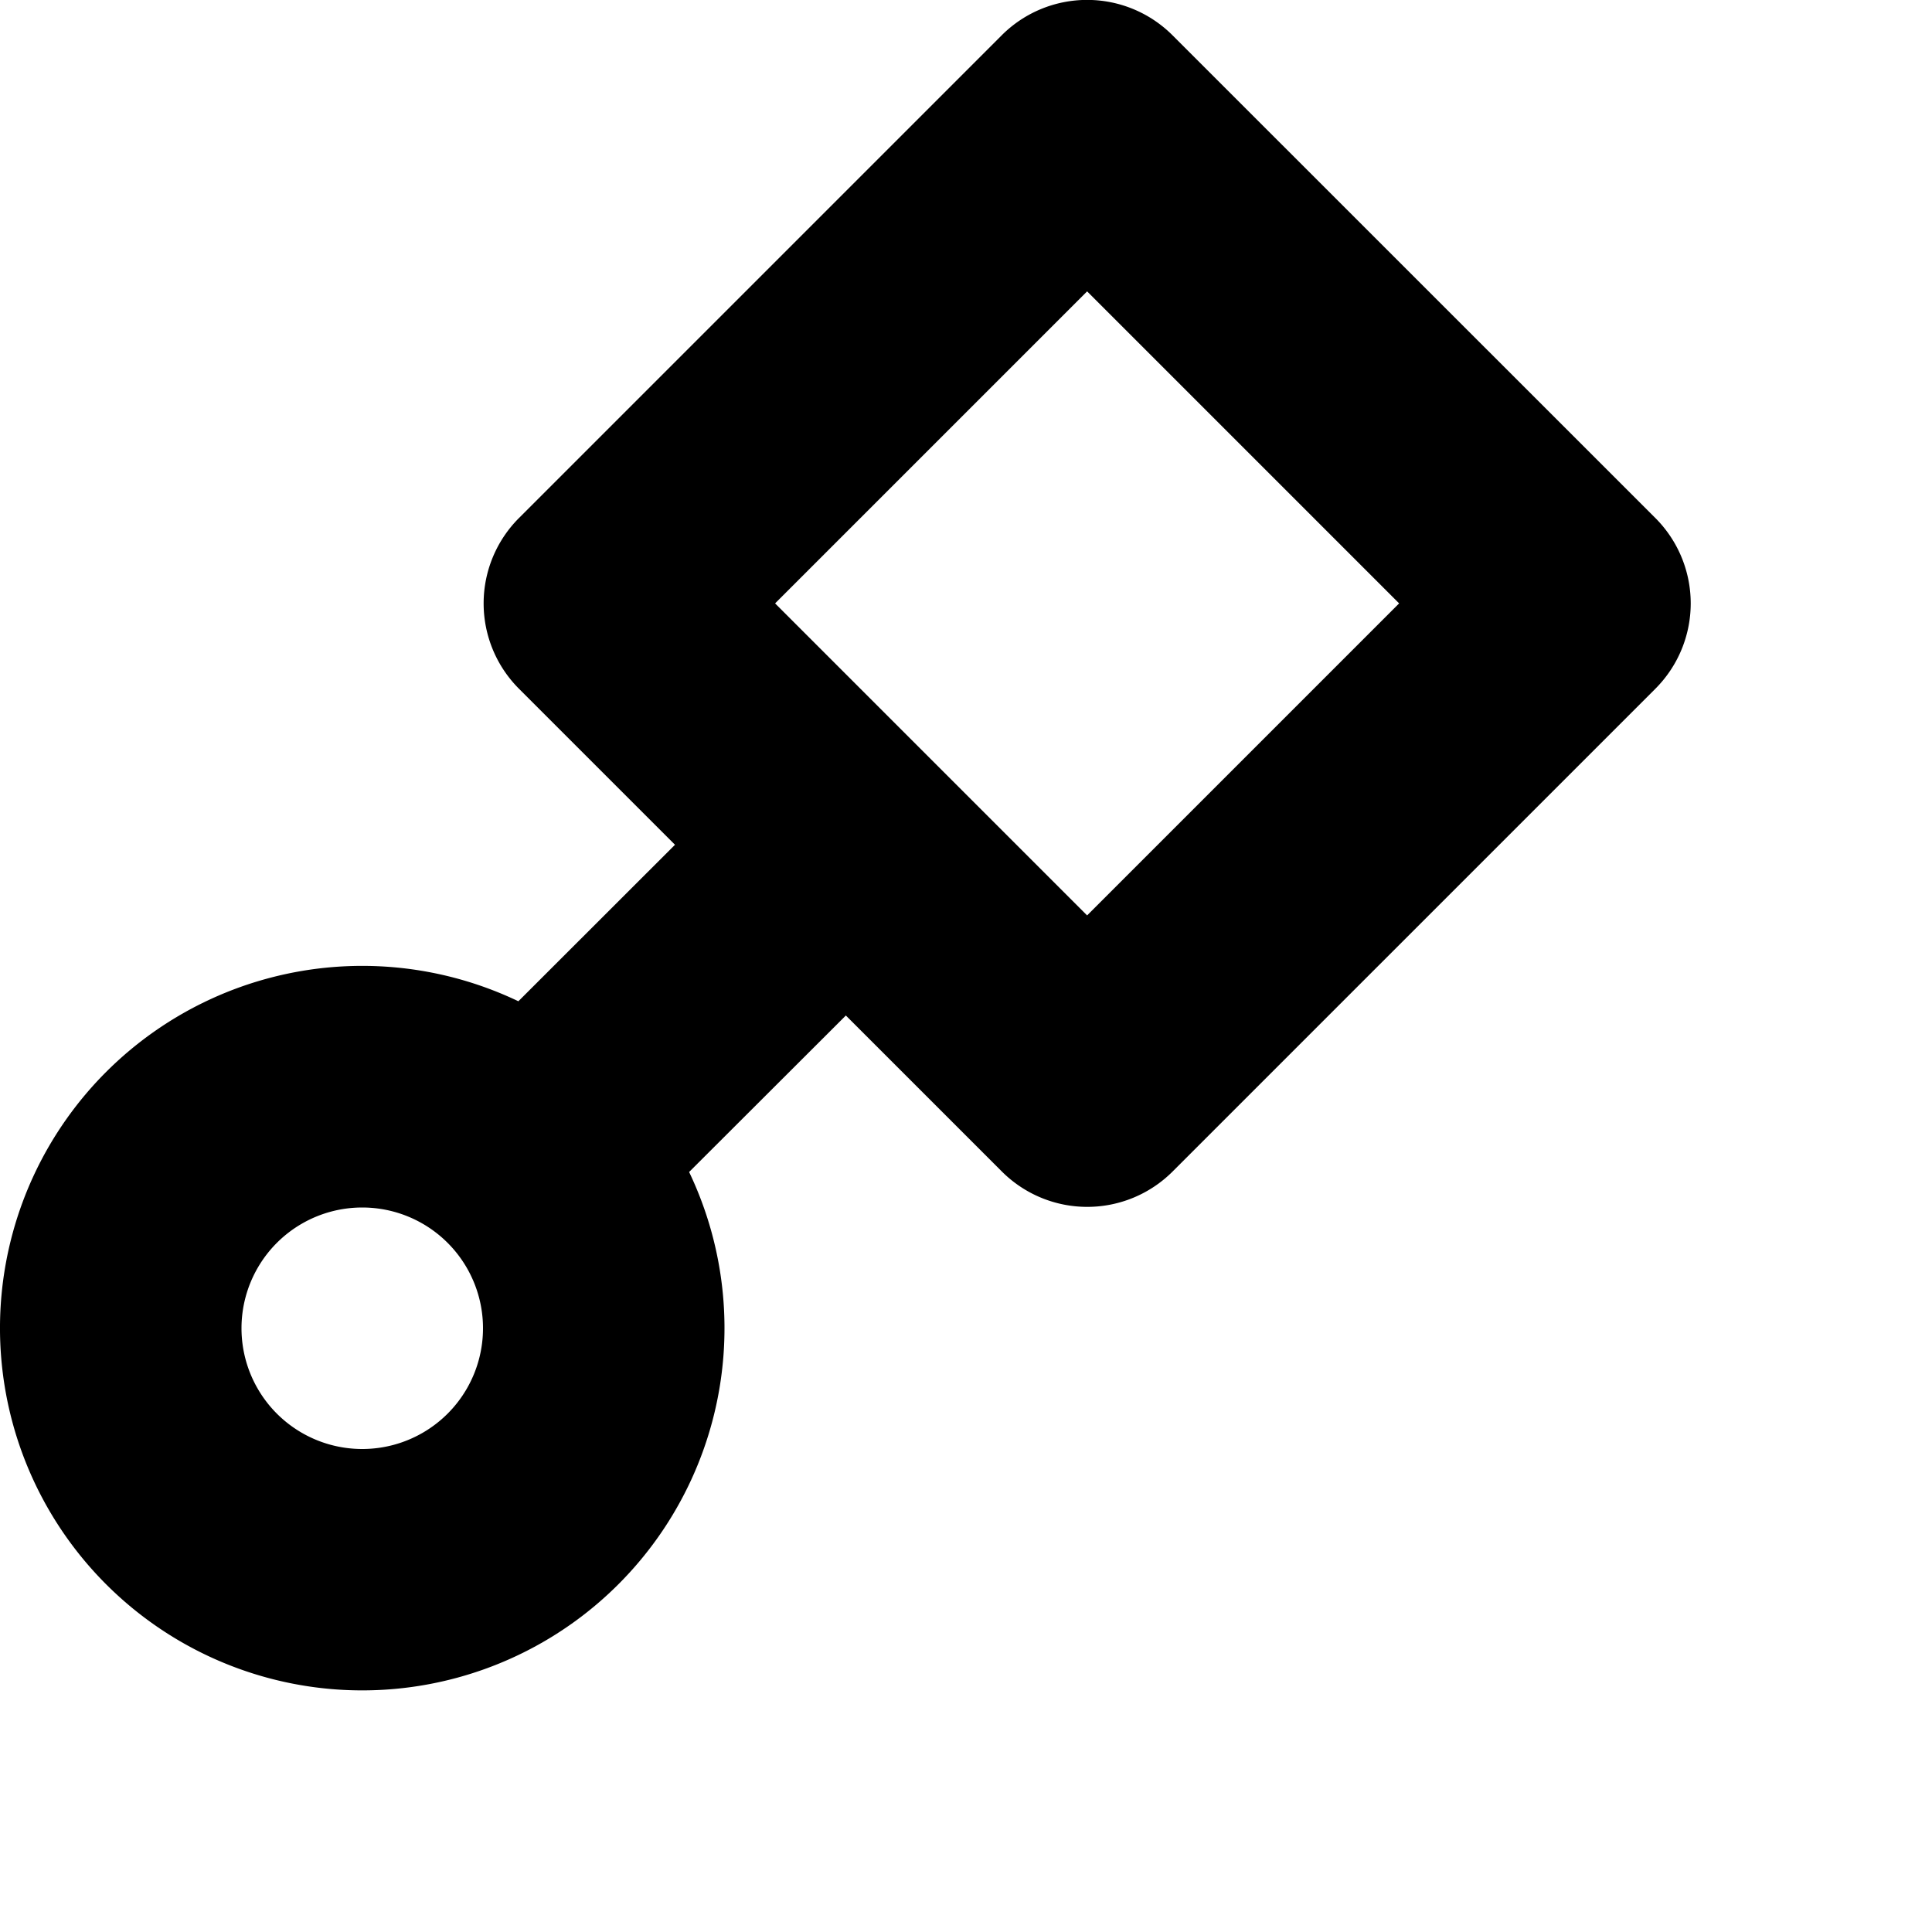 <?xml version="1.0" encoding="utf-8"?><!-- Uploaded to: SVG Repo, www.svgrepo.com, Generator: SVG Repo Mixer Tools -->
<svg width="800px" height="800px" viewBox="0 0 16 16" xmlns="http://www.w3.org/2000/svg">
  <path fill-rule="evenodd" clip-rule="evenodd" d="M9.71.292a1 1 0 00-1.414 0L4.298 4.29a1 1 0 000 1.414L5.59 6.996 4.293 8.292a3 3 0 101.414 1.414L7.005 8.41l1.292 1.292a1 1 0 001.414 0l3.998-3.998a1 1 0 000-1.414L9.71.292zm-.707 2.121L6.419 4.997l2.584 2.584 2.584-2.584-2.584-2.584zM3 12a1 1 0 100-2 1 1 0 000 2z" fill="#000000"/>
</svg>